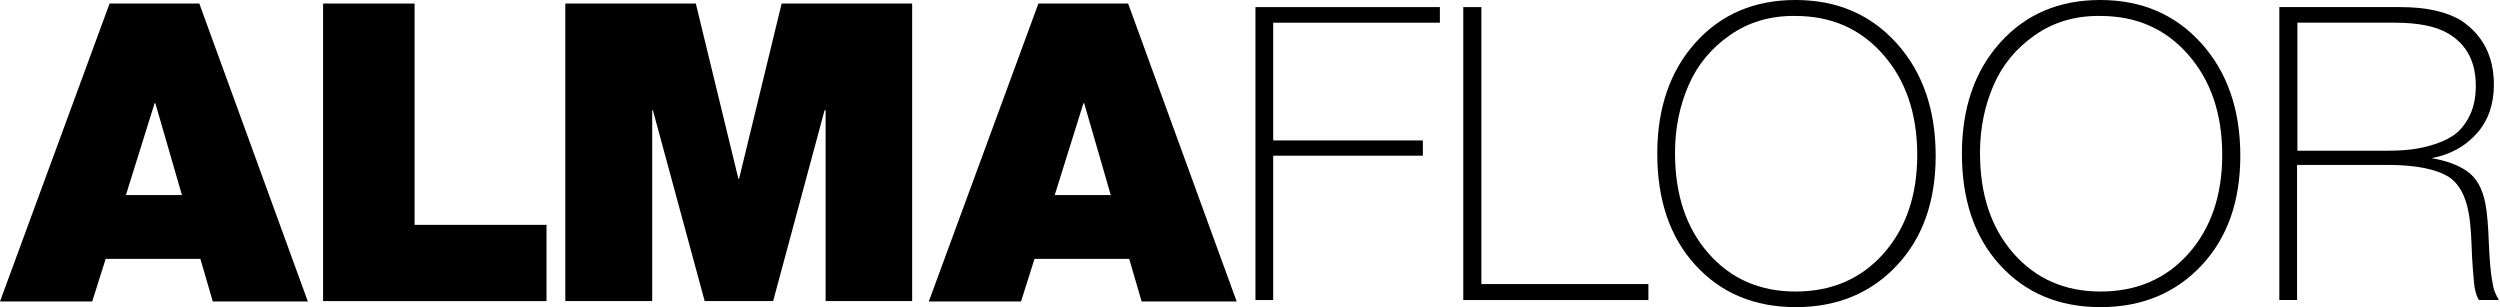 <?xml version="1.0" encoding="UTF-8"?> <svg xmlns="http://www.w3.org/2000/svg" width="407" height="50" viewBox="0 0 407 50" fill="none"><path d="M17.841 0.577H32.448L50.115 49.076H34.642L32.621 42.148H17.206L15.011 49.076H0L17.841 0.577ZM29.619 31.755L25.289 16.801H25.173L20.497 31.755H29.619Z" fill="black"></path><path d="M52.598 0.577H67.494V36.605H88.972V49.019H52.598V0.577Z" fill="black"></path><path d="M92.032 0.577H113.279L120.208 29.099H120.323L127.252 0.577H148.499V49.019H134.411V17.956H134.238L125.866 49.019H114.723L106.293 17.956H106.178V49.019H92.032V0.577Z" fill="black"></path><path d="M169.053 0.577H183.66L201.328 49.076H185.855L183.834 42.148H168.418L166.224 49.076H151.212L169.053 0.577ZM180.831 31.755L176.501 16.801H176.386L171.709 31.755H180.831Z" fill="black"></path><path d="M234.411 3.695H207.275V22.864H231.64V25.346H207.275V48.845H204.388V1.155H234.411V3.695Z" fill="black"></path><path d="M268.36 48.845H238.222V1.155H241.166V46.247H268.36V48.845Z" fill="black"></path><path d="M308.776 7.044C312.991 11.721 315.127 17.841 315.127 25.346C315.127 32.737 313.048 38.684 308.834 43.187C304.619 47.691 299.134 50 292.379 50C285.566 50 280.139 47.691 275.982 43.129C271.824 38.568 269.804 32.506 269.804 25C269.804 17.61 271.882 11.547 276.039 6.928C280.196 2.309 285.624 0 292.321 0C299.076 0 304.561 2.367 308.776 7.044ZM281.64 5.716C278.58 7.852 276.328 10.566 274.884 13.915C273.441 17.263 272.691 20.901 272.691 24.884C272.691 31.64 274.48 37.067 278.118 41.224C281.755 45.381 286.49 47.46 292.321 47.46C298.21 47.46 303.002 45.381 306.64 41.282C310.277 37.182 312.125 31.813 312.125 25.231C312.125 18.534 310.277 13.106 306.582 8.891C302.887 4.677 298.152 2.598 292.263 2.598C288.279 2.54 284.7 3.58 281.64 5.716Z" fill="black"></path><path d="M358.372 7.044C362.587 11.721 364.723 17.841 364.723 25.346C364.723 32.737 362.644 38.684 358.43 43.187C354.215 47.691 348.73 50 341.975 50C335.162 50 329.734 47.691 325.577 43.129C321.42 38.568 319.4 32.506 319.4 25C319.4 17.61 321.478 11.547 325.635 6.928C329.792 2.309 335.219 0 341.917 0C348.672 0 354.157 2.367 358.372 7.044ZM331.293 5.716C328.233 7.852 325.982 10.566 324.538 13.915C323.095 17.263 322.344 20.901 322.344 24.884C322.344 31.64 324.134 37.067 327.771 41.224C331.409 45.381 336.143 47.46 341.975 47.46C347.864 47.46 352.656 45.381 356.293 41.282C359.931 37.182 361.778 31.813 361.778 25.231C361.778 18.534 359.931 13.106 356.236 8.891C352.54 4.677 347.806 2.598 341.917 2.598C337.875 2.54 334.353 3.58 331.293 5.716Z" fill="black"></path><path d="M390.762 1.155C395.035 1.155 398.326 1.905 400.693 3.349C404.215 5.716 406.005 9.18 406.005 13.799C406.005 16.975 405.081 19.631 403.233 21.709C401.386 23.788 398.961 25.173 395.843 25.751C398.326 26.155 400.289 26.905 401.732 27.945C403.176 28.984 404.157 30.716 404.619 33.141C404.908 34.584 405.081 36.778 405.196 39.781C405.312 42.783 405.543 45.035 405.889 46.593C406.005 47.286 406.351 48.037 406.813 48.845H403.58C403.291 48.441 403.06 47.806 402.887 46.882C402.771 46.247 402.714 45.323 402.598 43.995C402.483 42.725 402.425 41.34 402.367 39.838C402.309 38.337 402.252 37.471 402.194 37.067C401.905 32.852 400.693 30.139 398.672 28.811C396.651 27.54 393.303 26.848 388.741 26.848H373.961V48.845H371.074V1.155H390.762ZM374.018 24.538H388.395C390.012 24.538 391.455 24.48 392.725 24.307C393.995 24.134 395.323 23.845 396.651 23.383C397.979 22.922 399.134 22.344 400 21.593C400.866 20.843 401.617 19.804 402.194 18.534C402.771 17.263 403.06 15.704 403.06 13.972C403.06 10.104 401.617 7.333 398.73 5.543C396.651 4.273 393.707 3.695 389.838 3.695H374.018V24.538Z" fill="black"></path></svg> 